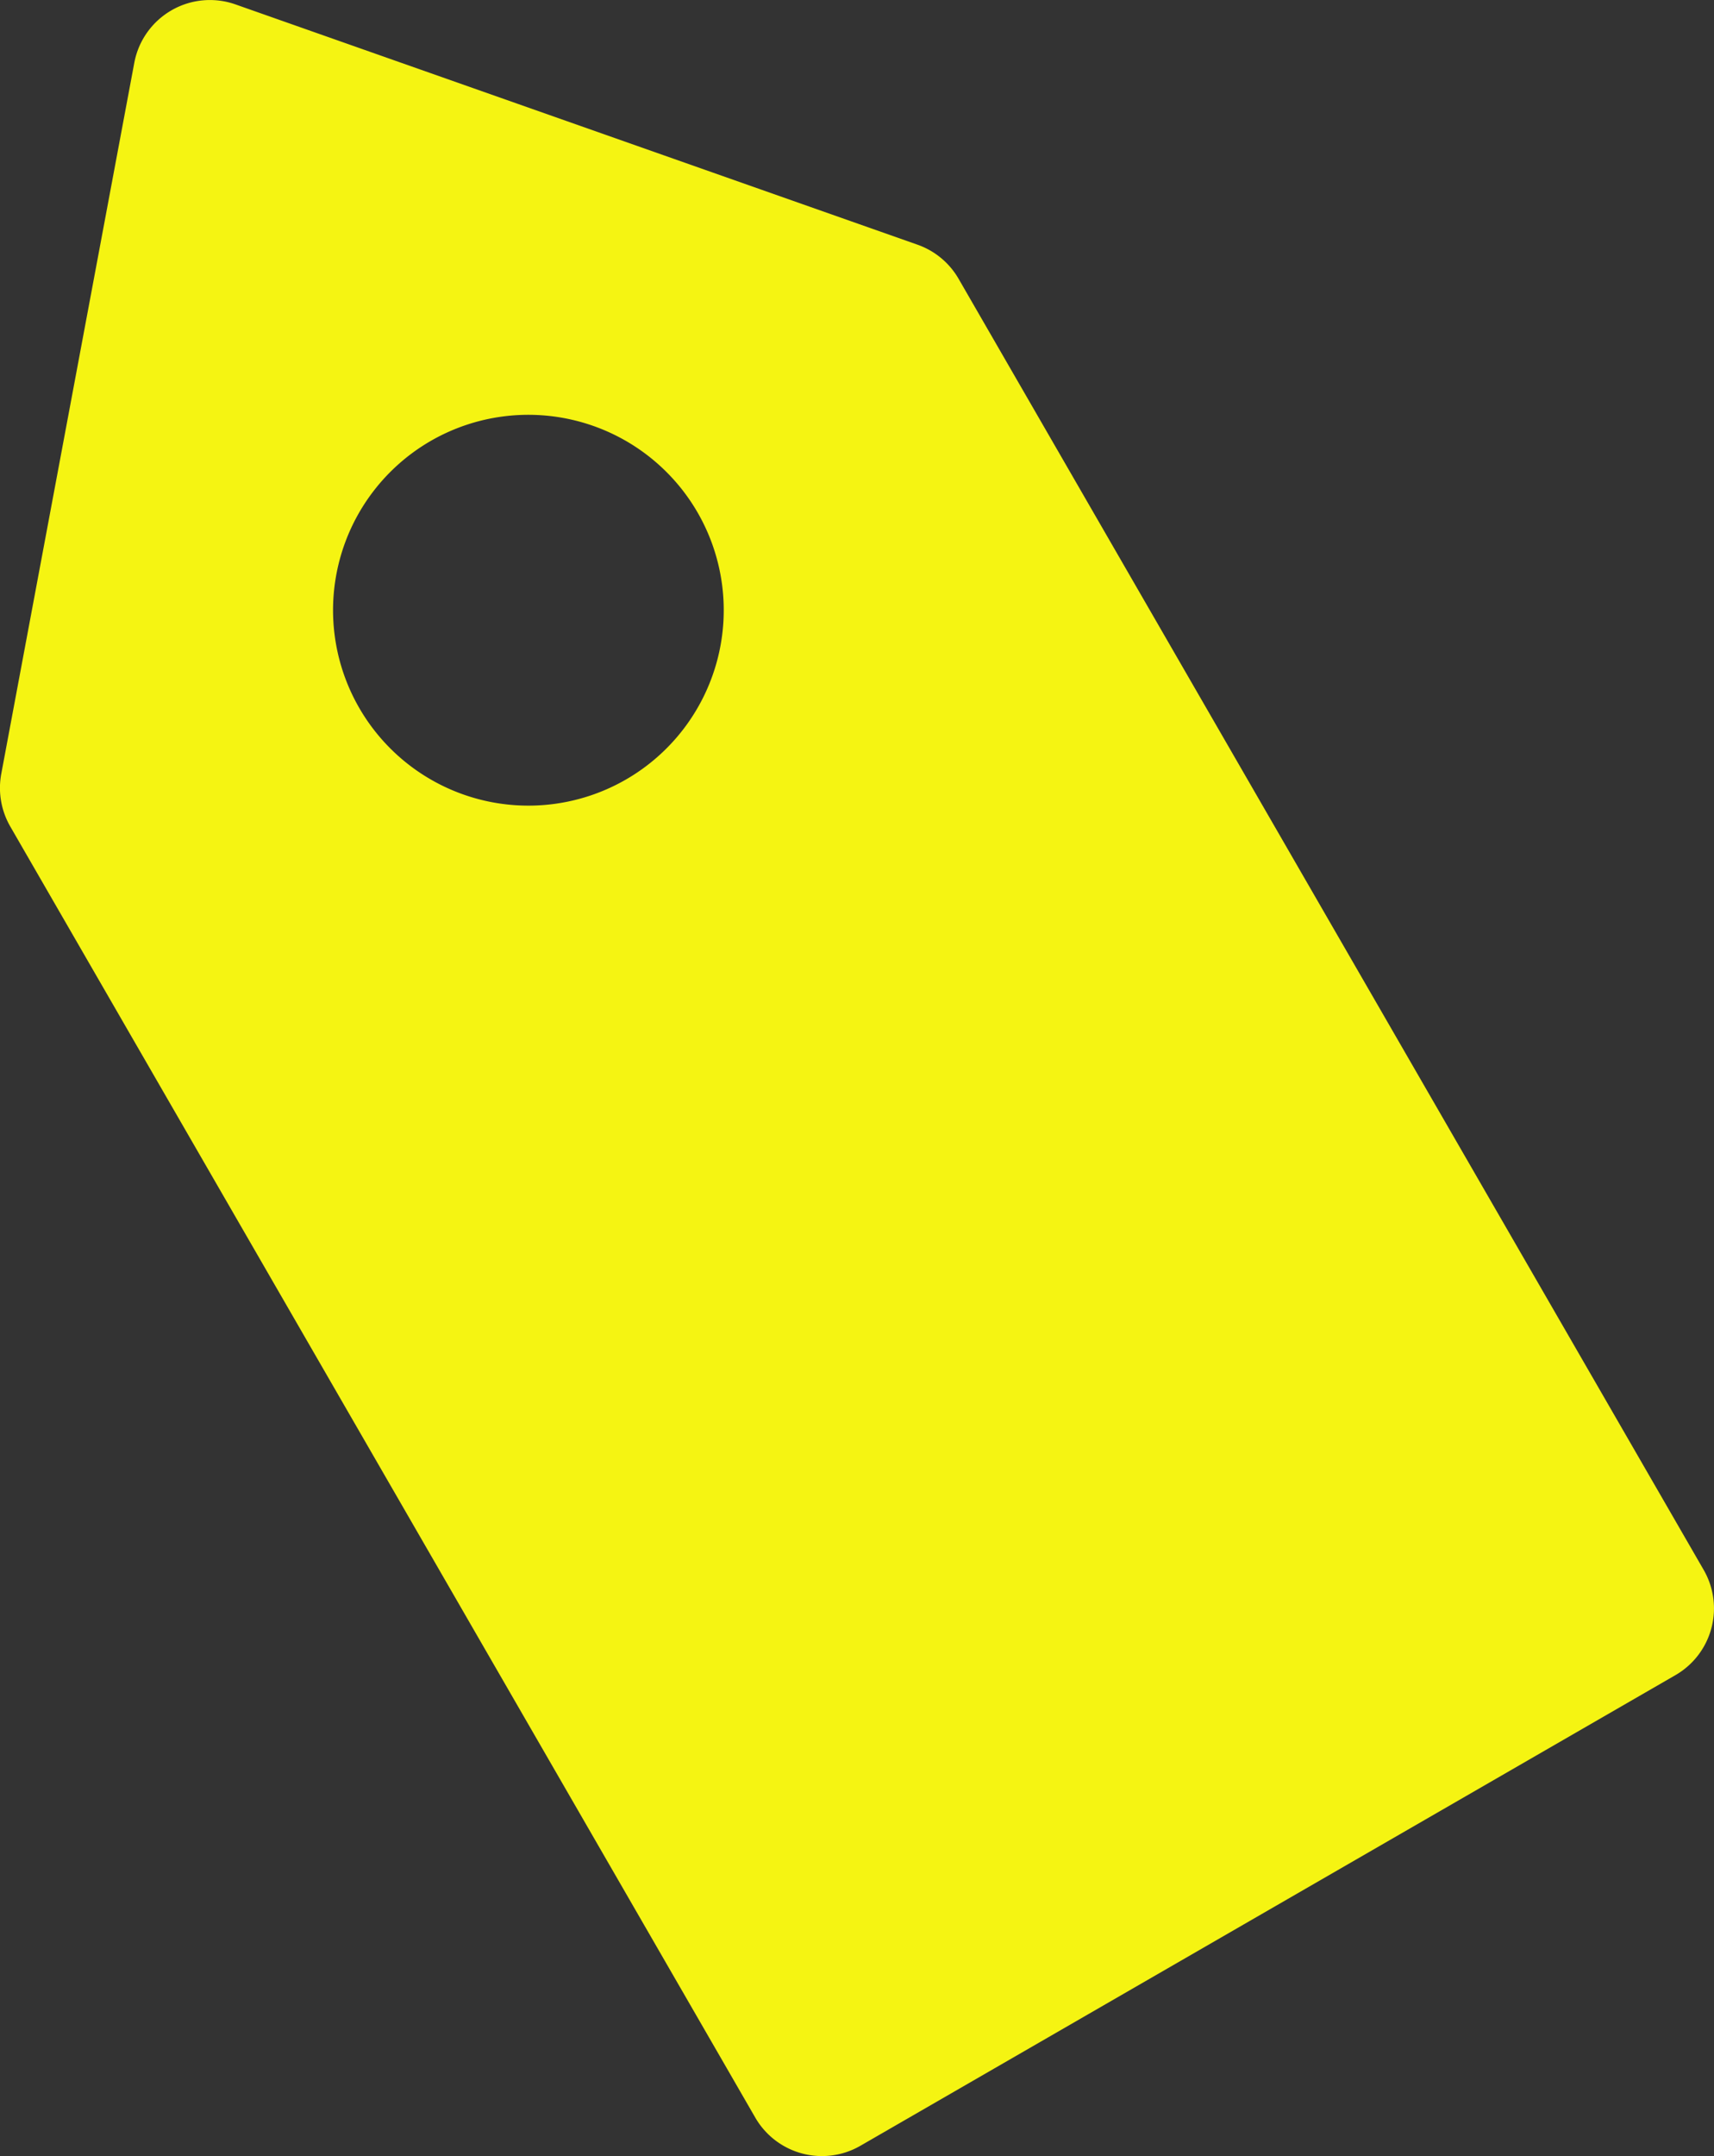 <svg id="Groupe_102" data-name="Groupe 102" xmlns="http://www.w3.org/2000/svg" xmlns:xlink="http://www.w3.org/1999/xlink" width="21.278" height="26.754" viewBox="0 0 21.278 26.754">
  <rect x="0" y="0" width="21.278" height="26.754" fill="#333333" stroke="none"/>
  <defs>
    <clipPath id="clip-path">
      <rect id="Rectangle_44" data-name="Rectangle 44" width="21.278" height="26.754" fill="#f5f412"/>
    </clipPath>
  </defs>
  <g id="Groupe_98" data-name="Groupe 98" clip-path="url(#clip-path)">
    <path id="Tracé_96" data-name="Tracé 96" d="M11.9,3.459a.955.955,0,0,0-.51-.423L2.924.055A.955.955,0,0,0,1.667.78L.016,9.6a.957.957,0,0,0,.111.654l9.249,16.02a.956.956,0,0,0,1.305.35L20.8,20.784a.956.956,0,0,0,.35-1.305ZM5.347,5.471a2.425,2.425,0,1,0,3.313.888,2.427,2.427,0,0,0-3.313-.888Z" transform="translate(0 0)" fill="#f5f412" fill-rule="evenodd"/>
  </g>
</svg>
